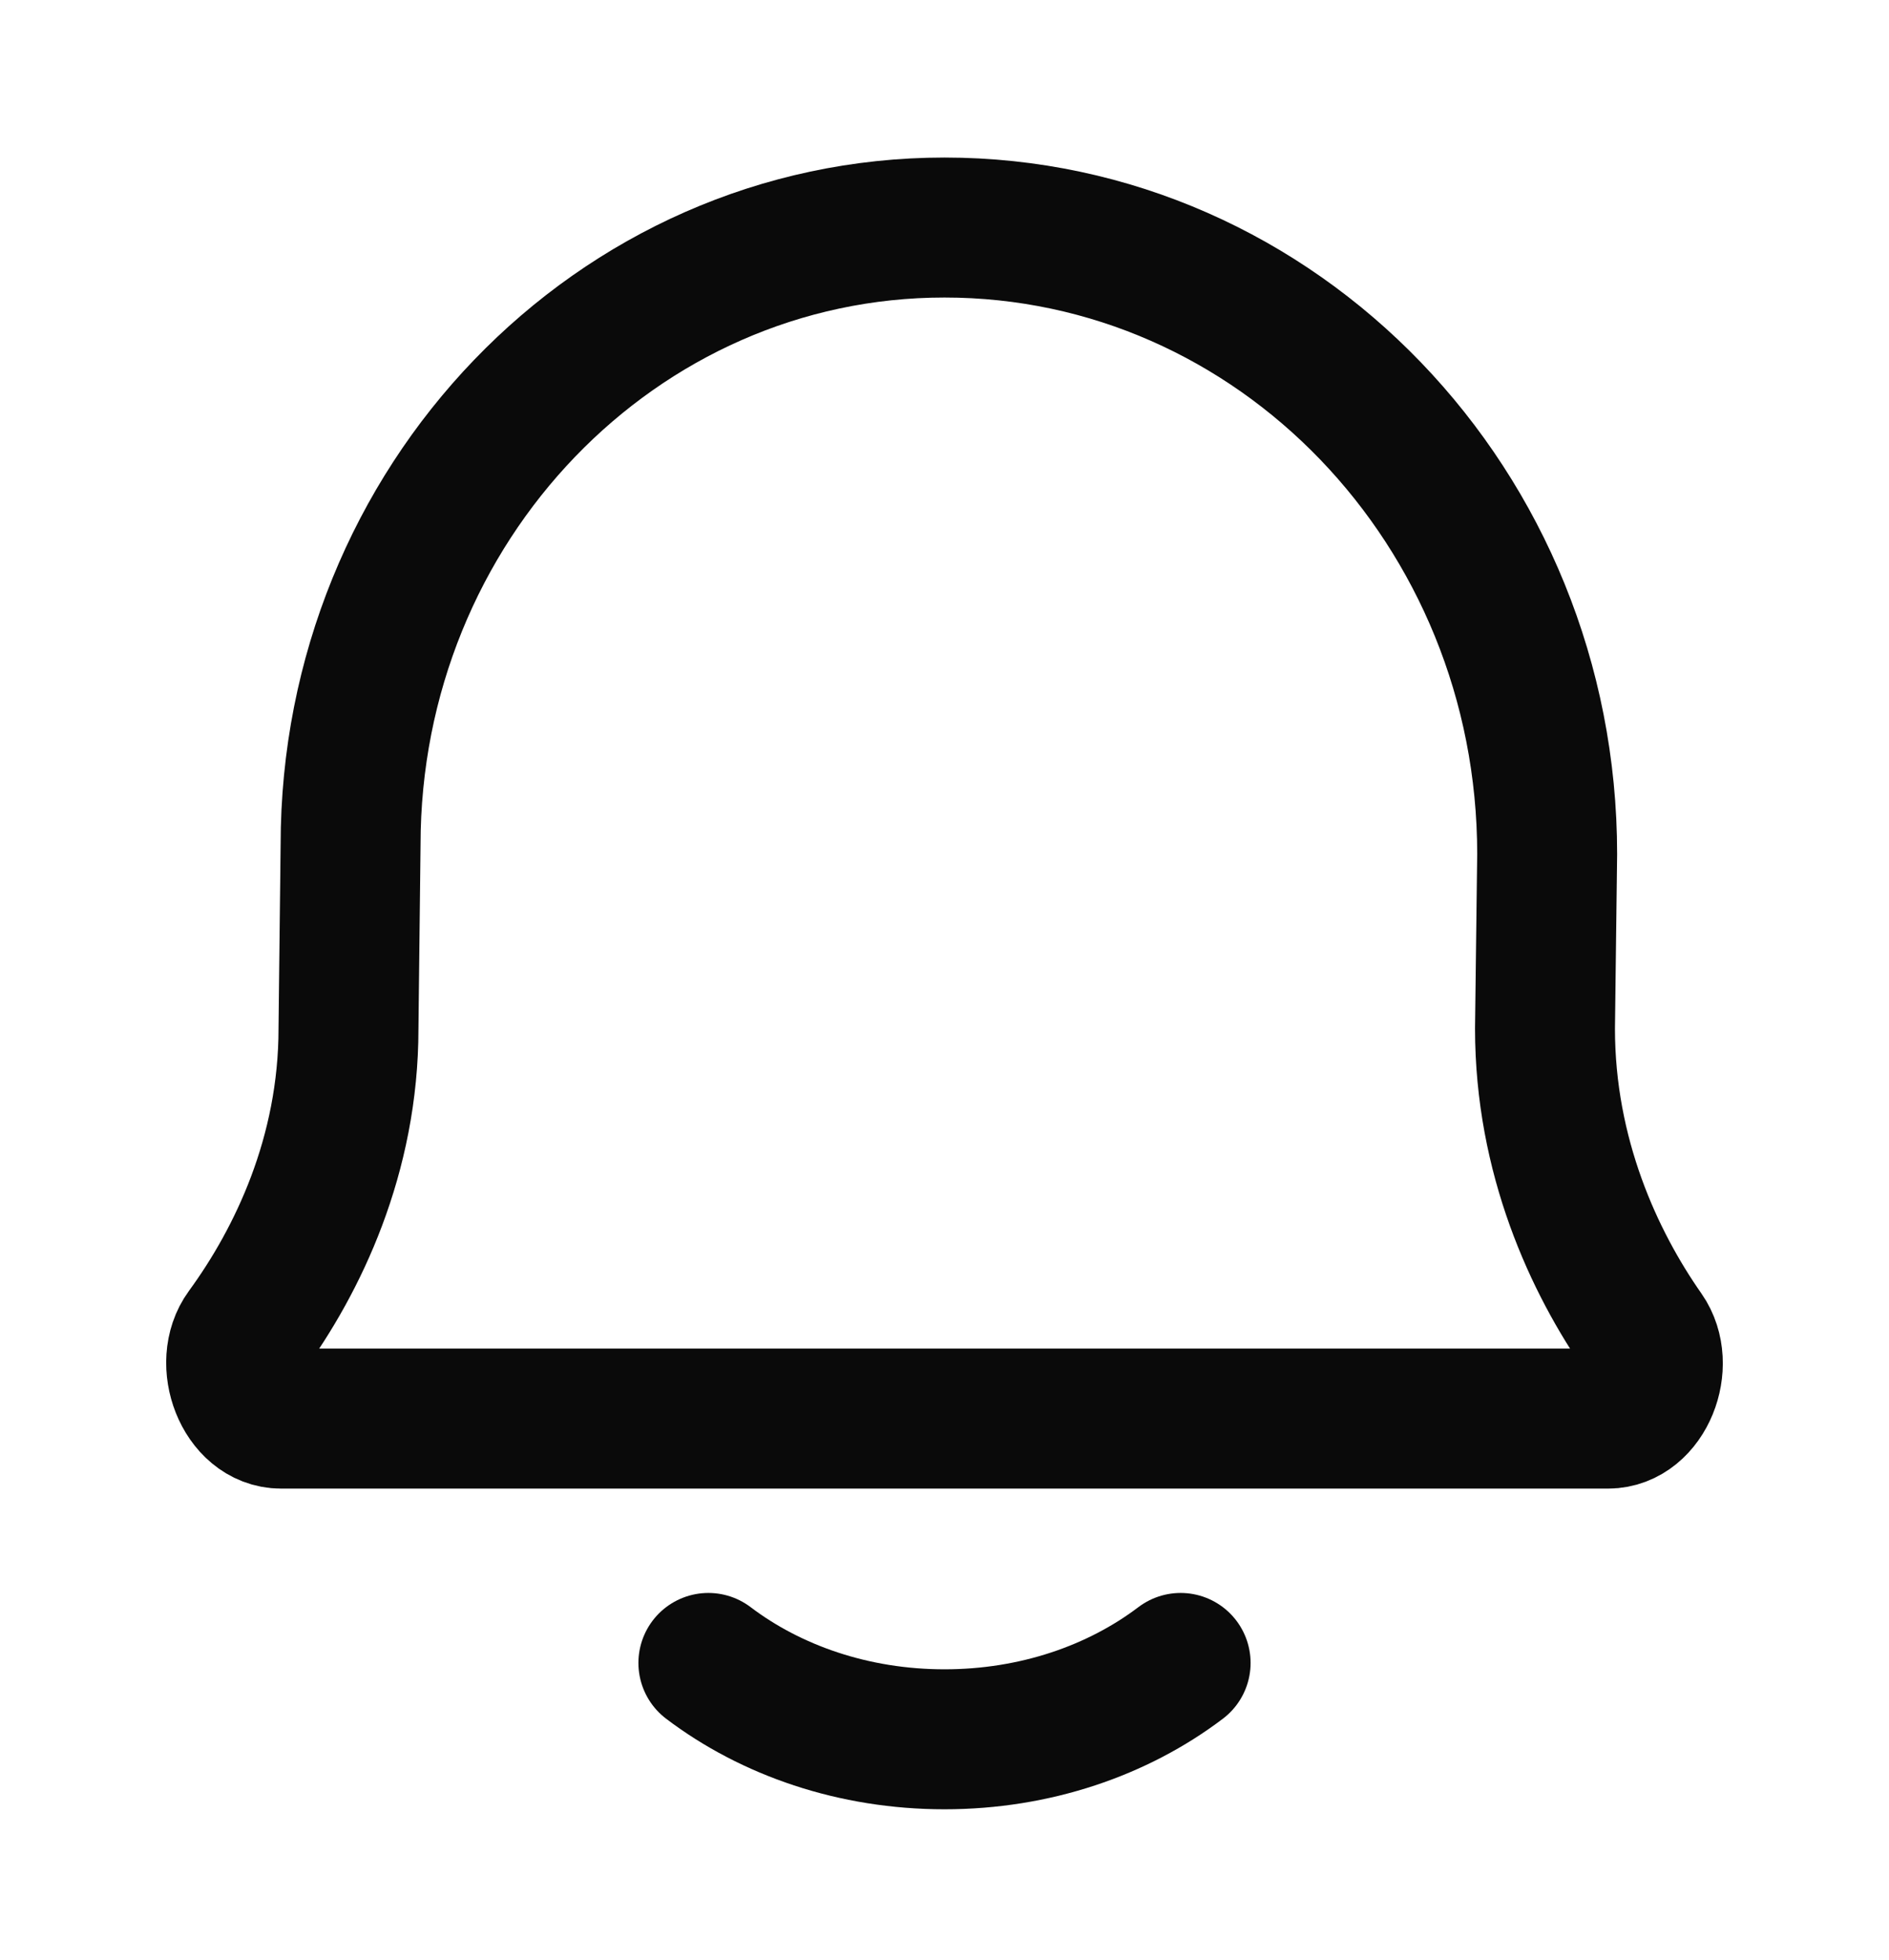<svg width="27" height="28" viewBox="0 0 27 28" fill="none" xmlns="http://www.w3.org/2000/svg">
<path d="M10.125 23.76C11.021 24.439 12.203 24.851 13.5 24.851C14.797 24.851 15.979 24.439 16.875 23.76M4.017 20.269C3.484 20.269 3.186 19.475 3.509 19.033C4.258 18.008 4.981 16.505 4.981 14.696L5.011 12.073C5.011 7.201 8.812 3.251 13.5 3.251C18.257 3.251 22.114 7.259 22.114 12.203L22.083 14.696C22.083 16.518 22.781 18.029 23.499 19.054C23.809 19.497 23.511 20.269 22.984 20.269H4.017Z" stroke="#0A0A0A" stroke-width="2" stroke-linecap="round" stroke-linejoin="round"/>
</svg>
